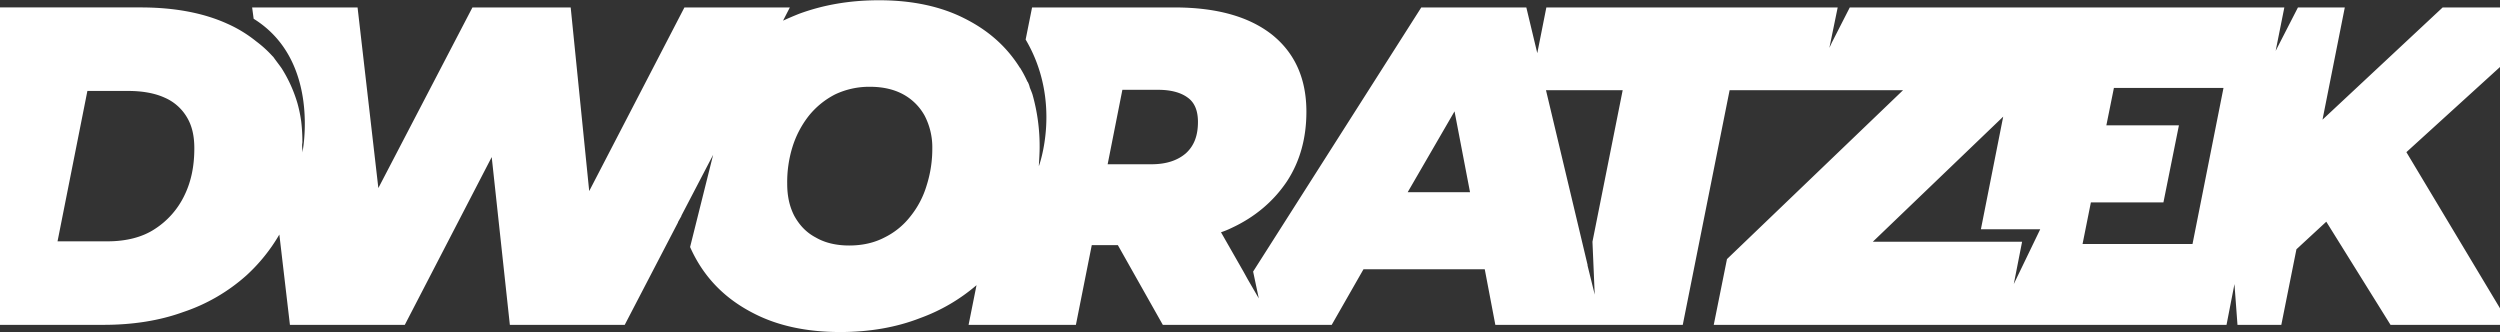 <svg xmlns="http://www.w3.org/2000/svg" xmlns:xlink="http://www.w3.org/1999/xlink" width="1920" height="255" viewBox="0 0 1920 255"><rect x="0" y="0" width="1920" height="255" fill="#333333" stroke="none"/><defs><clipPath id="clip-path"><rect id="Rechteck_2671" data-name="Rechteck 2671" width="1920" height="255" transform="translate(17835 -19786)" fill="#fff"></rect></clipPath></defs><g id="Gruppe_maskieren_96" data-name="Gruppe maskieren 96" transform="translate(-17835 19786)" clip-path="url(#clip-path)"><g id="Gruppe_2488" data-name="Gruppe 2488" transform="translate(20577.736 -20833.373)"><path id="Pfad_58" data-name="Pfad 58" d="M2056.263,80.057h-94.319l-92.287,86.191,17.127-86.191H1850.8l-17.124,33.37,6.674-33.37H1506.61l-13.64,26.7-2.033,4.357,6.386-31.053h-223.75l-6.966,35.113-8.413-35.113h-80.679L1048.374,282.91l4.357,20.6L1044.314,289l-3.2-5.8-17.408-30.474a64.582,64.582,0,0,0,7.834-3.187c18.281-8.417,32.5-20.611,42.66-35.7,10.153-15.381,15.091-33.372,15.091-53.683,0-25.252-8.707-44.984-26.413-59.2q-26.549-20.894-74.869-20.895H878.606l-4.934,24.663c28.439,48.18,10.157,97.222,10.157,97.222v-.871c.289-4.933.581-9.29.581-13.64a145.747,145.747,0,0,0-5.512-40.625c-.581-1.743-1.454-3.778-2.035-5.23a16.8,16.8,0,0,0-1.452-4.06c0-.29,0-.29-.29-.29a89.794,89.794,0,0,0-5.514-10.45.285.285,0,0,0-.289-.292c-10.157-16.254-24.09-28.729-42.66-38.019-18.283-9.28-40.339-13.929-65.587-13.929-22.347,0-42.658,3.487-61.524,10.45q-6.53,2.615-12.19,5.222l5.222-10.153H611.615L538.483,221.093,524.263,80.057H448.81l-72.262,138.72L360.586,80.057H279.618l1.162,8.707c51.948,32.21,37.438,102.734,37.438,102.734.141-2.075-.253-3.79-.213-5.8.006-.814.213-1.508.213-2.337a132.579,132.579,0,0,0-.873-15.375,103.1,103.1,0,0,0-2.9-14.227,106.058,106.058,0,0,0-12.19-26.987c-2.029-2.9-4.349-5.8-6.382-8.709-.292-.284-.581-.581-.873-.865a87.288,87.288,0,0,0-12.186-11.032,99.754,99.754,0,0,0-22.346-13.638c-18.574-8.417-40.921-12.477-66.458-12.477H83.728L34.975,323.827H165.569c22.346,0,42.95-3.2,61.232-9.869a138.264,138.264,0,0,0,48.465-28.142,133.242,133.242,0,0,0,25.248-31.345l8.124,69.356h88.223l66.75-128.85,13.929,128.85h88.224l40.917-78.644v-.292l2.614-4.641v-.29l24.375-46.726-17.7,70.816a107.318,107.318,0,0,0,6.674,12.767c10.157,16.537,24.379,29.3,42.95,38.592,18.285,9.288,40.339,13.937,65.588,13.937,22.346,0,42.949-3.487,61.524-10.742a139.033,139.033,0,0,0,43.241-25.25l-6.095,30.472h82.418l12.19-61.236h20.026l34.534,61.236h129.719l24.381-42.66h93.154l8.128,42.66h143.94l35.986-180.217h133.2L1412.293,273.331l-10.157,50.5h393.807l6.1-31.337,2.32,31.337h33.666l11.608-58.041,22.928-21.184,49.334,79.225h91.7L1934.082,191.2ZM227.674,224.288a62.983,62.983,0,0,1-22.638,25.825c-9.576,6.384-22.055,9.58-36.565,9.58H130.164l22.928-115.5h31.341c11.027,0,20.6,1.743,28.15,5.222a36.714,36.714,0,0,1,16.831,14.8c4.066,6.674,5.805,14.51,5.805,24.088,0,13.35-2.32,25.244-7.545,35.986m569.964-7.545a69.226,69.226,0,0,1-12.481,23.8A57.058,57.058,0,0,1,765.131,256.8q-11.748,6.09-26.987,6.093c-9.865,0-18.568-2.033-25.538-6.093-7.255-3.776-12.479-9.29-16.539-16.545-3.774-7.255-5.514-15.381-5.514-24.669a91.154,91.154,0,0,1,4.06-28.439,74.614,74.614,0,0,1,12.477-23.8,62.25,62.25,0,0,1,20.318-16.535,61.057,61.057,0,0,1,26.7-5.811c10.157,0,18.57,2.033,25.534,5.811a41.228,41.228,0,0,1,16.545,16.535,52.819,52.819,0,0,1,5.8,24.961,92.526,92.526,0,0,1-4.349,28.441m200.239-67.621c5.516,3.776,8.126,10.159,8.126,18.868,0,10.442-2.9,18.278-9.284,24.082-6.388,5.52-15.091,8.417-26.41,8.417H936.647l11.315-57.17h27.569c9.58,0,17.124,2.033,22.347,5.8m169.192,72.841,35.986-62.1,11.9,62.1Zm141.911,38.019,1.739,40.627-5.512-22.347v-.581l-31.926-134.073H1332.2Zm323.58,32.507,6.385-32.507h-114.63l100.12-96.06L1607.311,250.4h45.564Zm52.817-30.764,6.386-31.926h55.718l11.9-59.2H1703.66l5.8-28.729h84.16l-23.794,119.858Z" transform="translate(-2828.712 973.027)" fill="#fff"></path></g></g></svg>